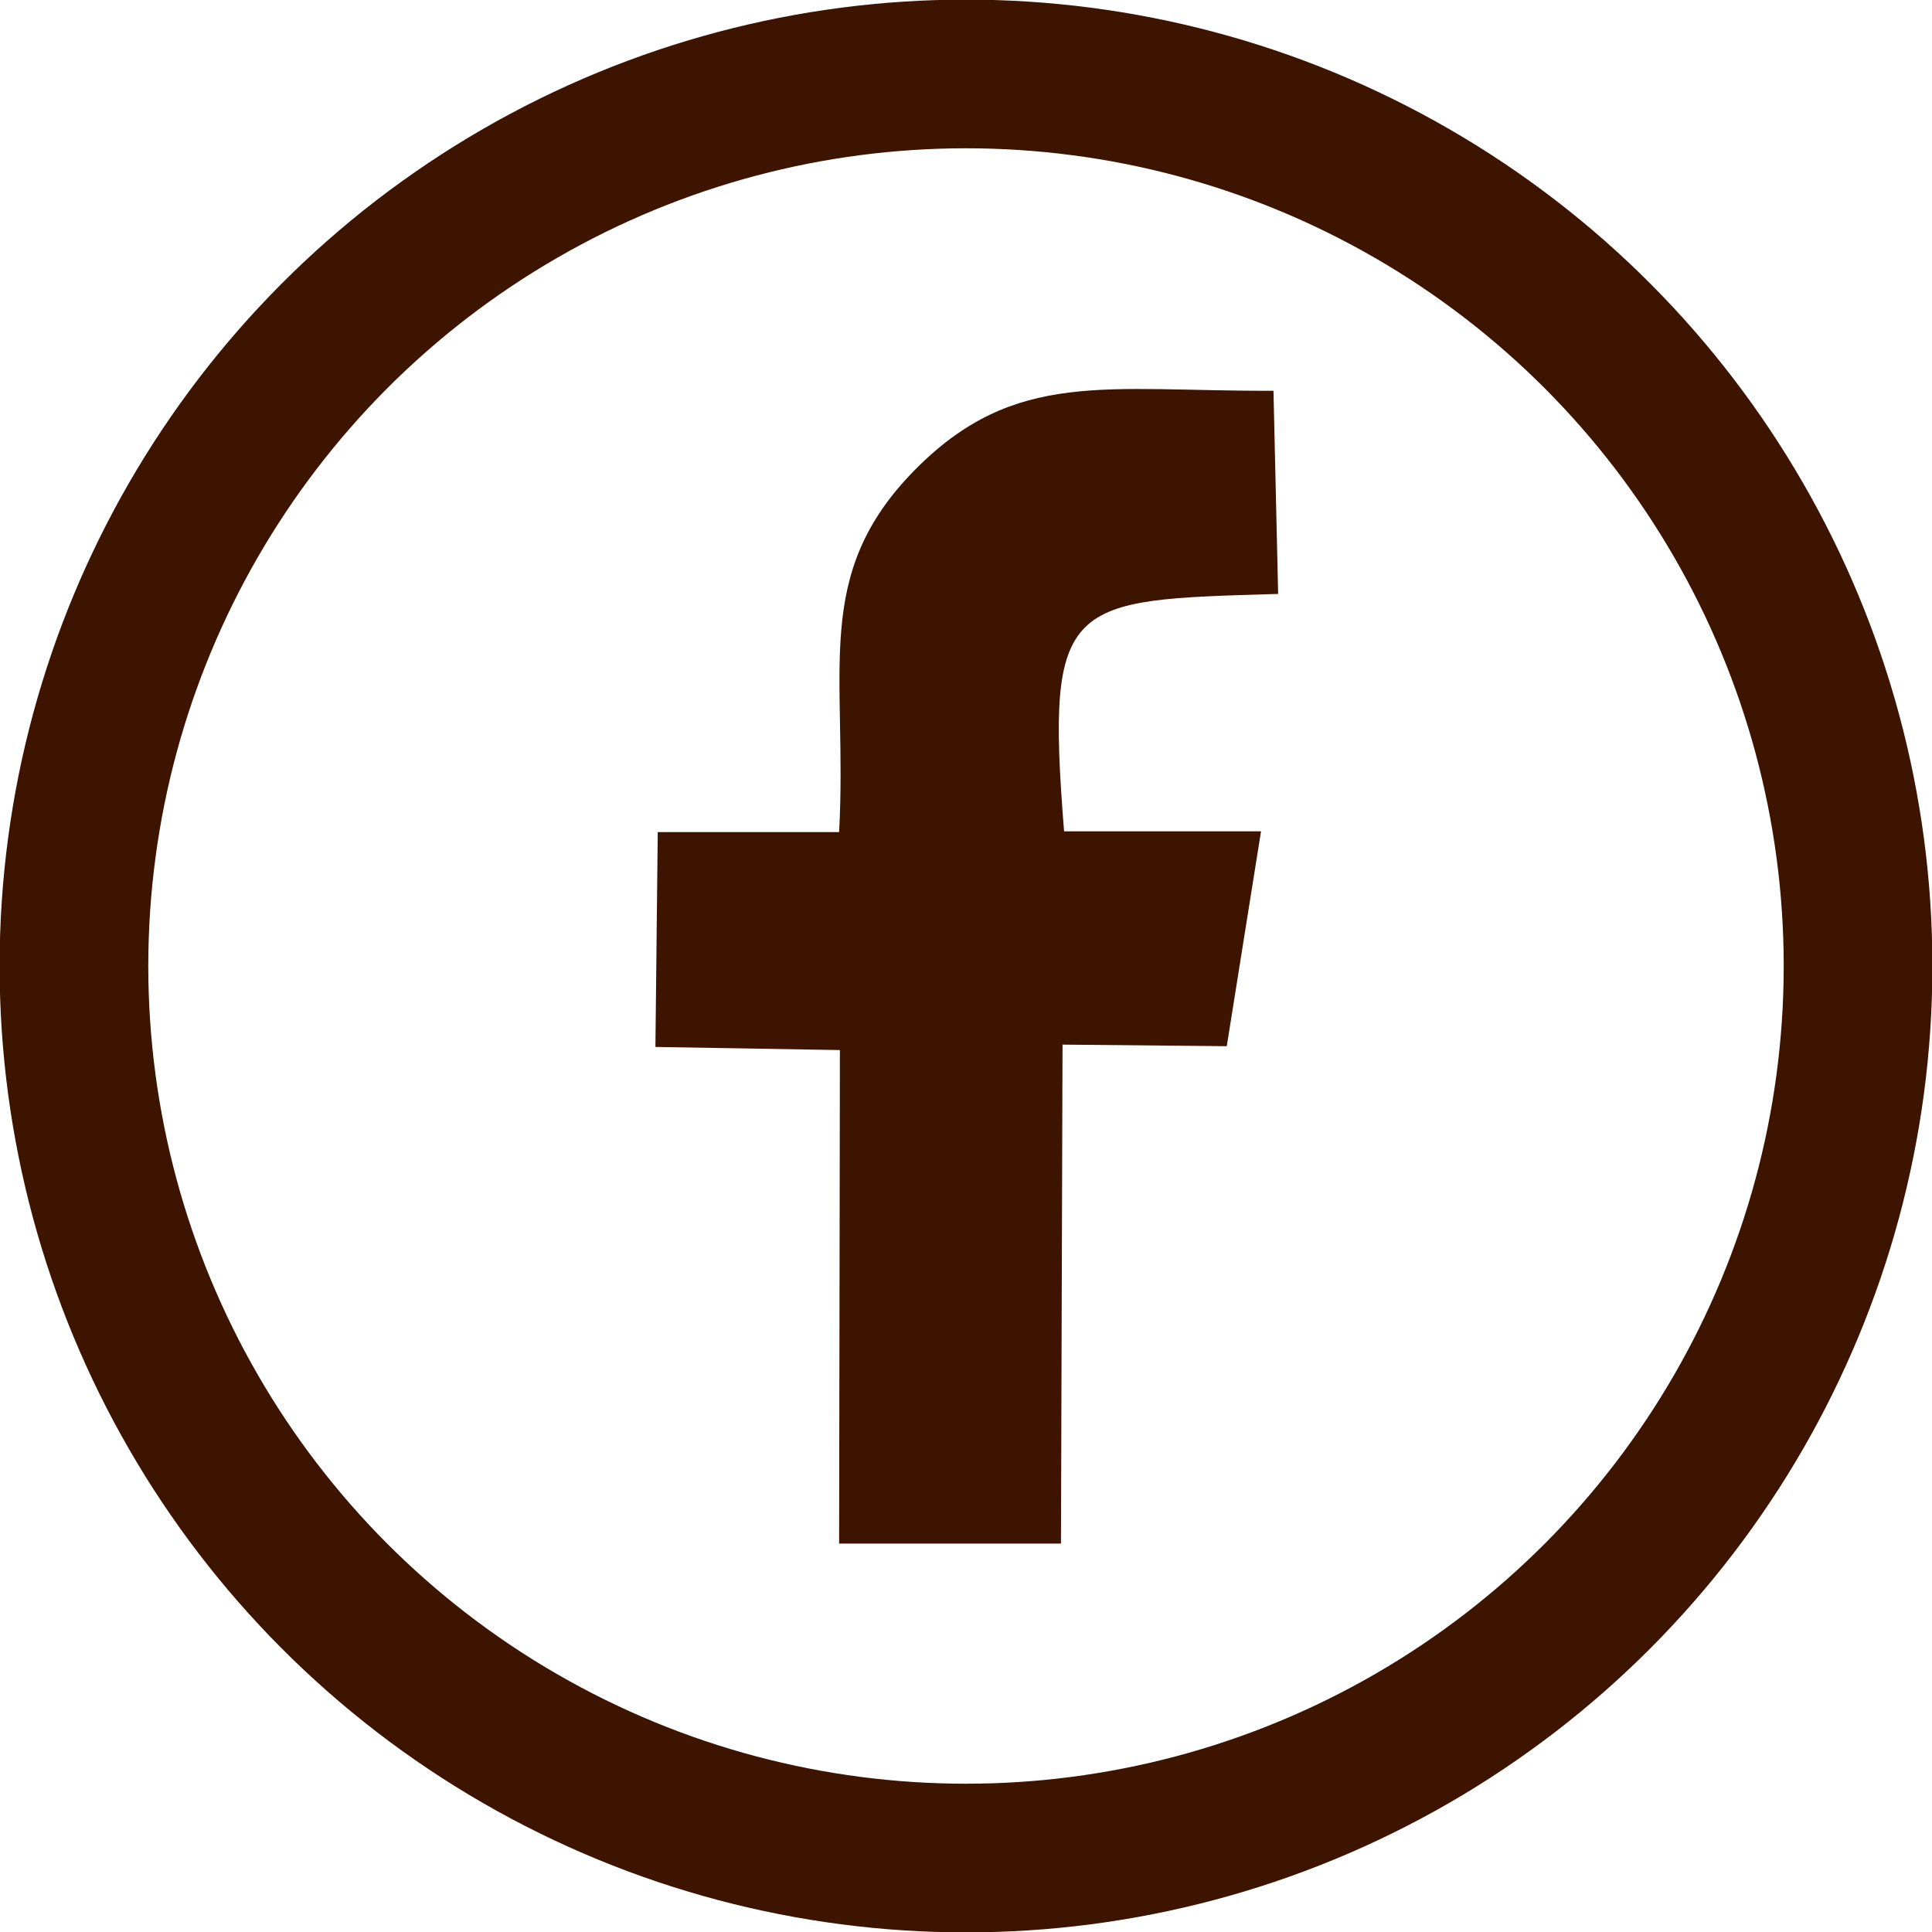 <?xml version="1.0" encoding="UTF-8"?>
<!DOCTYPE svg PUBLIC "-//W3C//DTD SVG 1.1//EN" "http://www.w3.org/Graphics/SVG/1.1/DTD/svg11.dtd">
<!-- Creator: CorelDRAW 2020 (64-Bit) -->
<svg xmlns="http://www.w3.org/2000/svg" xml:space="preserve" width="0.181in" height="0.181in" version="1.1" style="shape-rendering:geometricPrecision; text-rendering:geometricPrecision; image-rendering:optimizeQuality; fill-rule:evenodd; clip-rule:evenodd"
viewBox="0 0 24.82 24.82"
 xmlns:xlink="http://www.w3.org/1999/xlink"
 xmlns:xodm="http://www.corel.com/coreldraw/odm/2003">
 <defs>
  <style type="text/css">
   <![CDATA[
    .str0 {stroke:#3C1400;stroke-width:1.91;stroke-miterlimit:2.613}
    .fil0 {fill:none}
    .fil1 {fill:#3C1400}
   ]]>
  </style>
 </defs>
 <g id="Layer_x0020_1">
  <circle class="fil0 str0" cx="12.41" cy="12.41" r="11.46"/>
  <path class="fil1" d="M10.77 19.83l2.86 0 0.02 -6.41 2.11 0.02 0.44 -2.76 -2.53 -0c-0.24,-3 0.04,-2.97 2.75,-3.05l-0.06 -2.61c-2.14,0.01 -3.32,-0.29 -4.61,1.02 -1.33,1.35 -0.86,2.58 -0.97,4.65l-2.33 0 -0.03 2.76 2.37 0.04 -0.01 6.34z"/>
 </g>
</svg>
